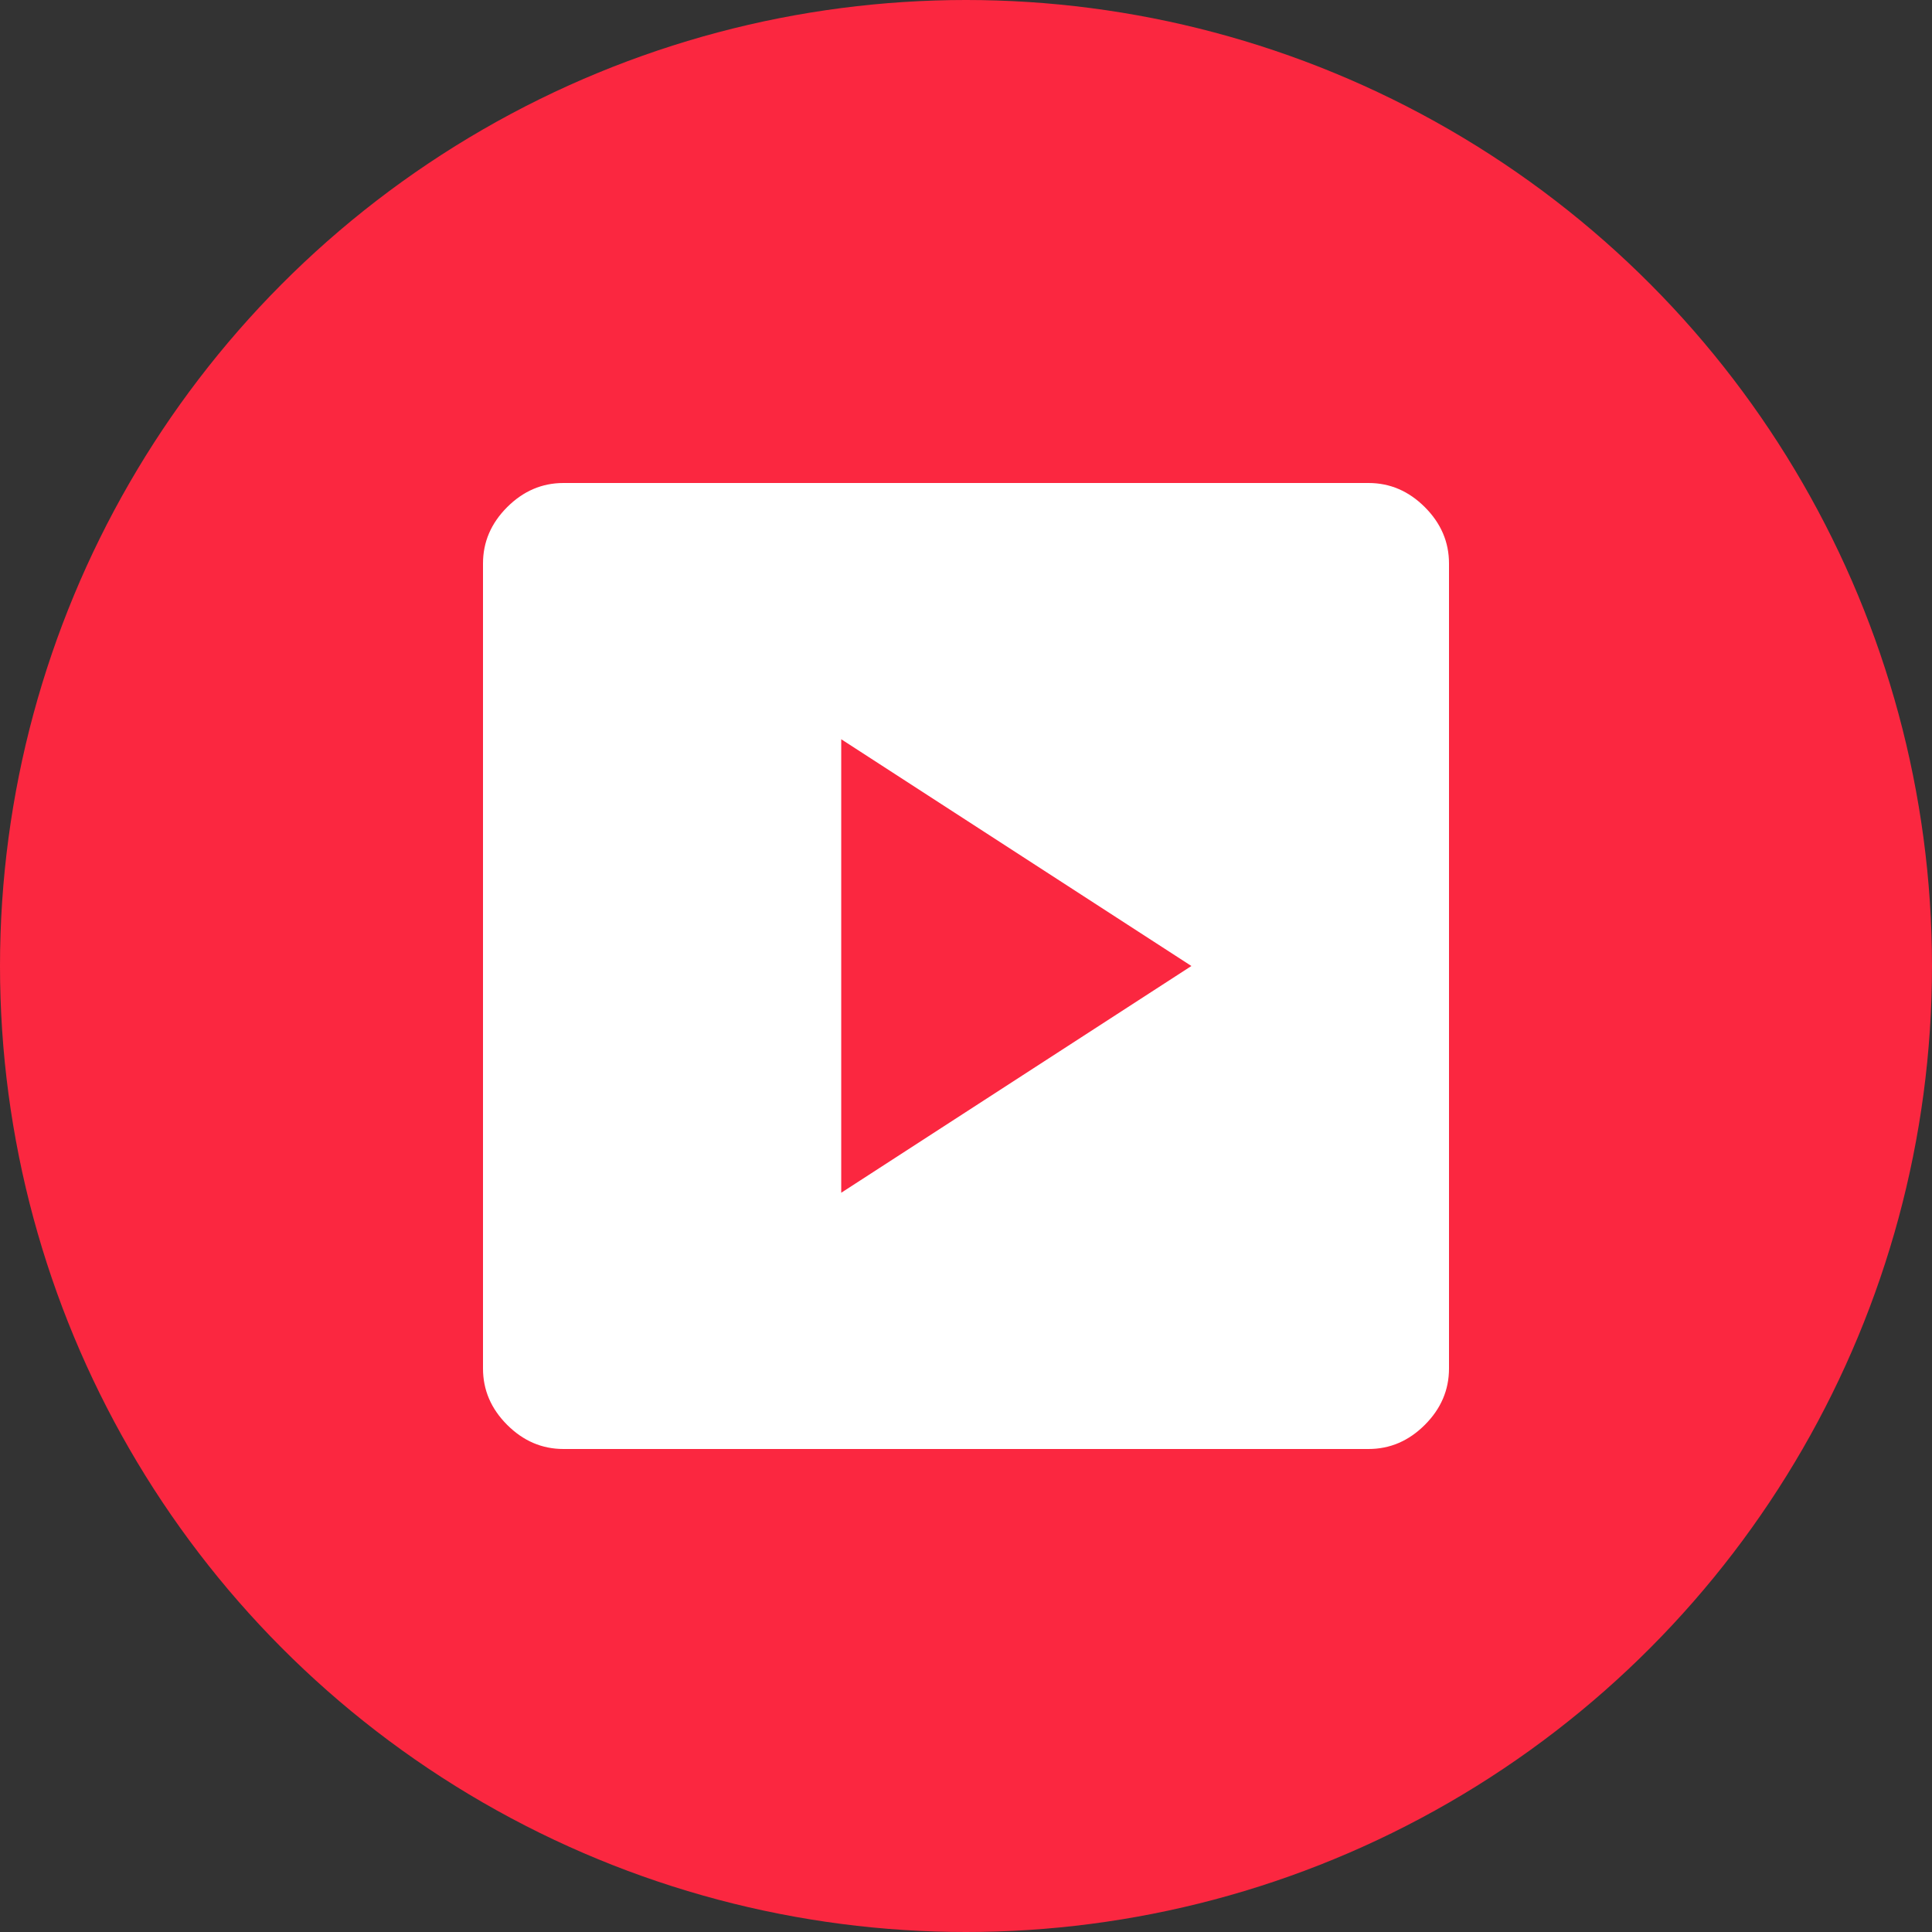 <svg width="60" height="60" viewBox="0 0 60 60" fill="none" xmlns="http://www.w3.org/2000/svg">
<rect x="0" y="0" width="60" height="60" fill="#333333" stroke="none"/>
<circle cx="30" cy="30" r="30" fill="#FB2740"/>
<path d="M26.125 37.042L37 30L26.125 22.958V37.042ZM17.5 45C16.833 45 16.25 44.75 15.75 44.25C15.25 43.75 15 43.167 15 42.5V17.5C15 16.833 15.25 16.25 15.75 15.75C16.25 15.25 16.833 15 17.5 15H42.5C43.167 15 43.75 15.25 44.25 15.75C44.75 16.25 45 16.833 45 17.5V42.5C45 43.167 44.75 43.75 44.25 44.25C43.75 44.75 43.167 45 42.5 45H17.5Z" fill="white"/>
</svg>
